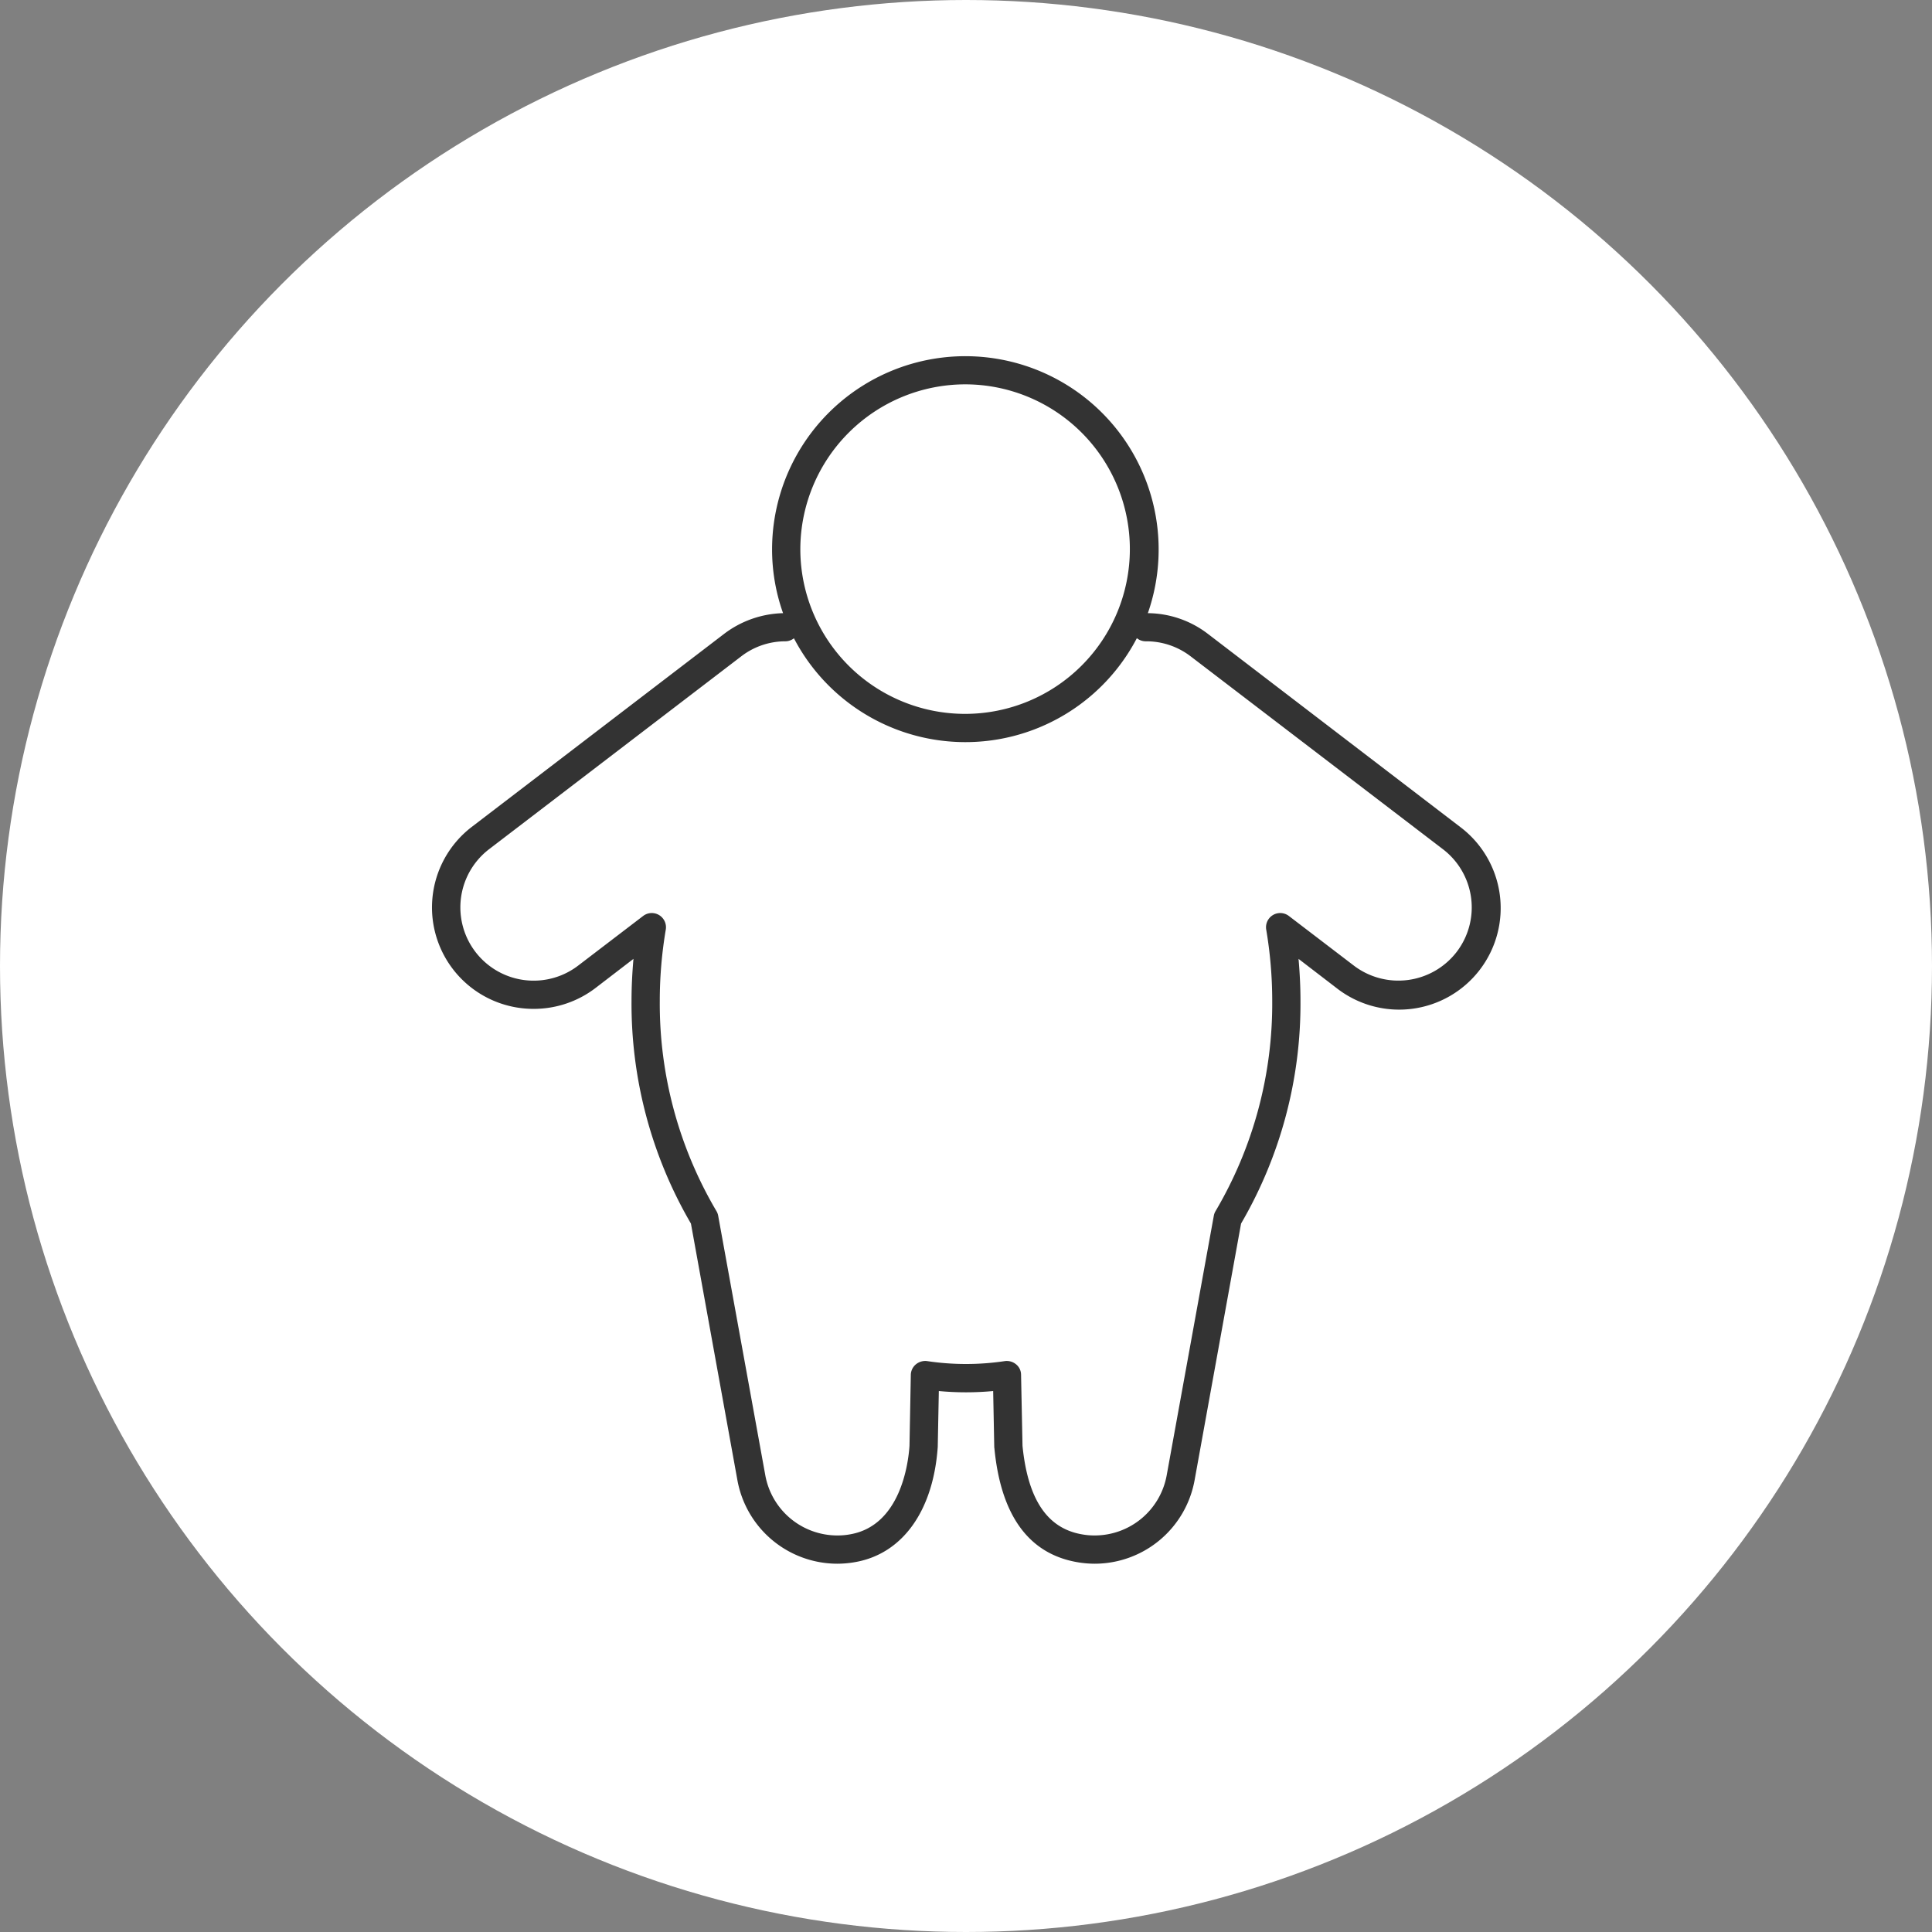 <svg id="icn_internal04.svg" xmlns="http://www.w3.org/2000/svg" width="160" height="160" viewBox="0 0 160 160">
  <rect x="0" y="0" width="160" height="160" fill="#808080" stroke="none"/>
  <defs>
    <style>
      .cls-1 {
        fill: #fff;
      }

      .cls-2 {
        fill: #333;
        fill-rule: evenodd;
      }
    </style>
  </defs>
  <circle id="楕円形_1" data-name="楕円形 1" class="cls-1" cx="80" cy="80" r="80"/>
  <path id="シェイプ_1001" data-name="シェイプ 1001" class="cls-2" d="M1352.92,3116.48l-20.88-15.98a8.277,8.277,0,0,0-4.98-1.72,16.007,16.007,0,1,0-31.12-5.3,15.778,15.778,0,0,0,.91,5.3,8.414,8.414,0,0,0-4.89,1.72l-20.89,15.98a8.4,8.4,0,0,0,5.13,15.07,8.411,8.411,0,0,0,5.12-1.73l3.14-2.41c-0.1,1.15-.16,2.31-0.16,3.47a36.141,36.141,0,0,0,4.92,18.45l3.85,21.26a8.417,8.417,0,0,0,8.28,6.91,8.571,8.571,0,0,0,1.51-.14c3.89-.7,6.43-4.24,6.8-9.53l0.09-4.63a24.16,24.16,0,0,0,4.5,0l0.09,4.63a0.277,0.277,0,0,0,.01.09c0.53,5.55,2.82,8.72,6.79,9.44a8.571,8.571,0,0,0,1.51.14,8.417,8.417,0,0,0,8.28-6.91l3.85-21.26a36.141,36.141,0,0,0,4.92-18.45c0-1.16-.06-2.32-0.16-3.47l3.14,2.41A8.409,8.409,0,1,0,1352.92,3116.48Zm-40.97-36.65a13.645,13.645,0,1,1-13.67,13.65A13.672,13.672,0,0,1,1311.95,3079.83Zm40.68,47.01a6.092,6.092,0,0,1-8.52,1.12l-5.38-4.11a1.177,1.177,0,0,0-1.87,1.12,35.361,35.361,0,0,1,.5,5.91,33.788,33.788,0,0,1-4.7,17.43,1.144,1.144,0,0,0-.14.39l-3.9,21.48a6.061,6.061,0,0,1-5.97,4.98,5.742,5.742,0,0,1-1.09-.1c-2.85-.51-4.44-2.91-4.88-7.32l-0.12-5.88a1.115,1.115,0,0,0-.41-0.87,1.212,1.212,0,0,0-.93-0.27,21.721,21.721,0,0,1-6.44,0,1.212,1.212,0,0,0-.93.27,1.157,1.157,0,0,0-.42.87l-0.11,5.87c-0.1,1.53-.77,6.59-4.88,7.33a5.742,5.742,0,0,1-1.09.1,6.061,6.061,0,0,1-5.97-4.98l-3.9-21.48a1.144,1.144,0,0,0-.14-0.39,33.788,33.788,0,0,1-4.7-17.43,35.361,35.361,0,0,1,.5-5.91,1.177,1.177,0,0,0-1.87-1.12l-5.38,4.11a6.069,6.069,0,1,1-7.39-9.63l20.88-15.97a6,6,0,0,1,3.66-1.25,1.155,1.155,0,0,0,.71-0.25,16.019,16.019,0,0,0,28.4-.01,1.153,1.153,0,0,0,.72.26h0.01a6.033,6.033,0,0,1,3.73,1.25l20.89,15.97A6.064,6.064,0,0,1,1352.63,3126.84Z" transform="translate(-1232 -3048)"/>
</svg>

